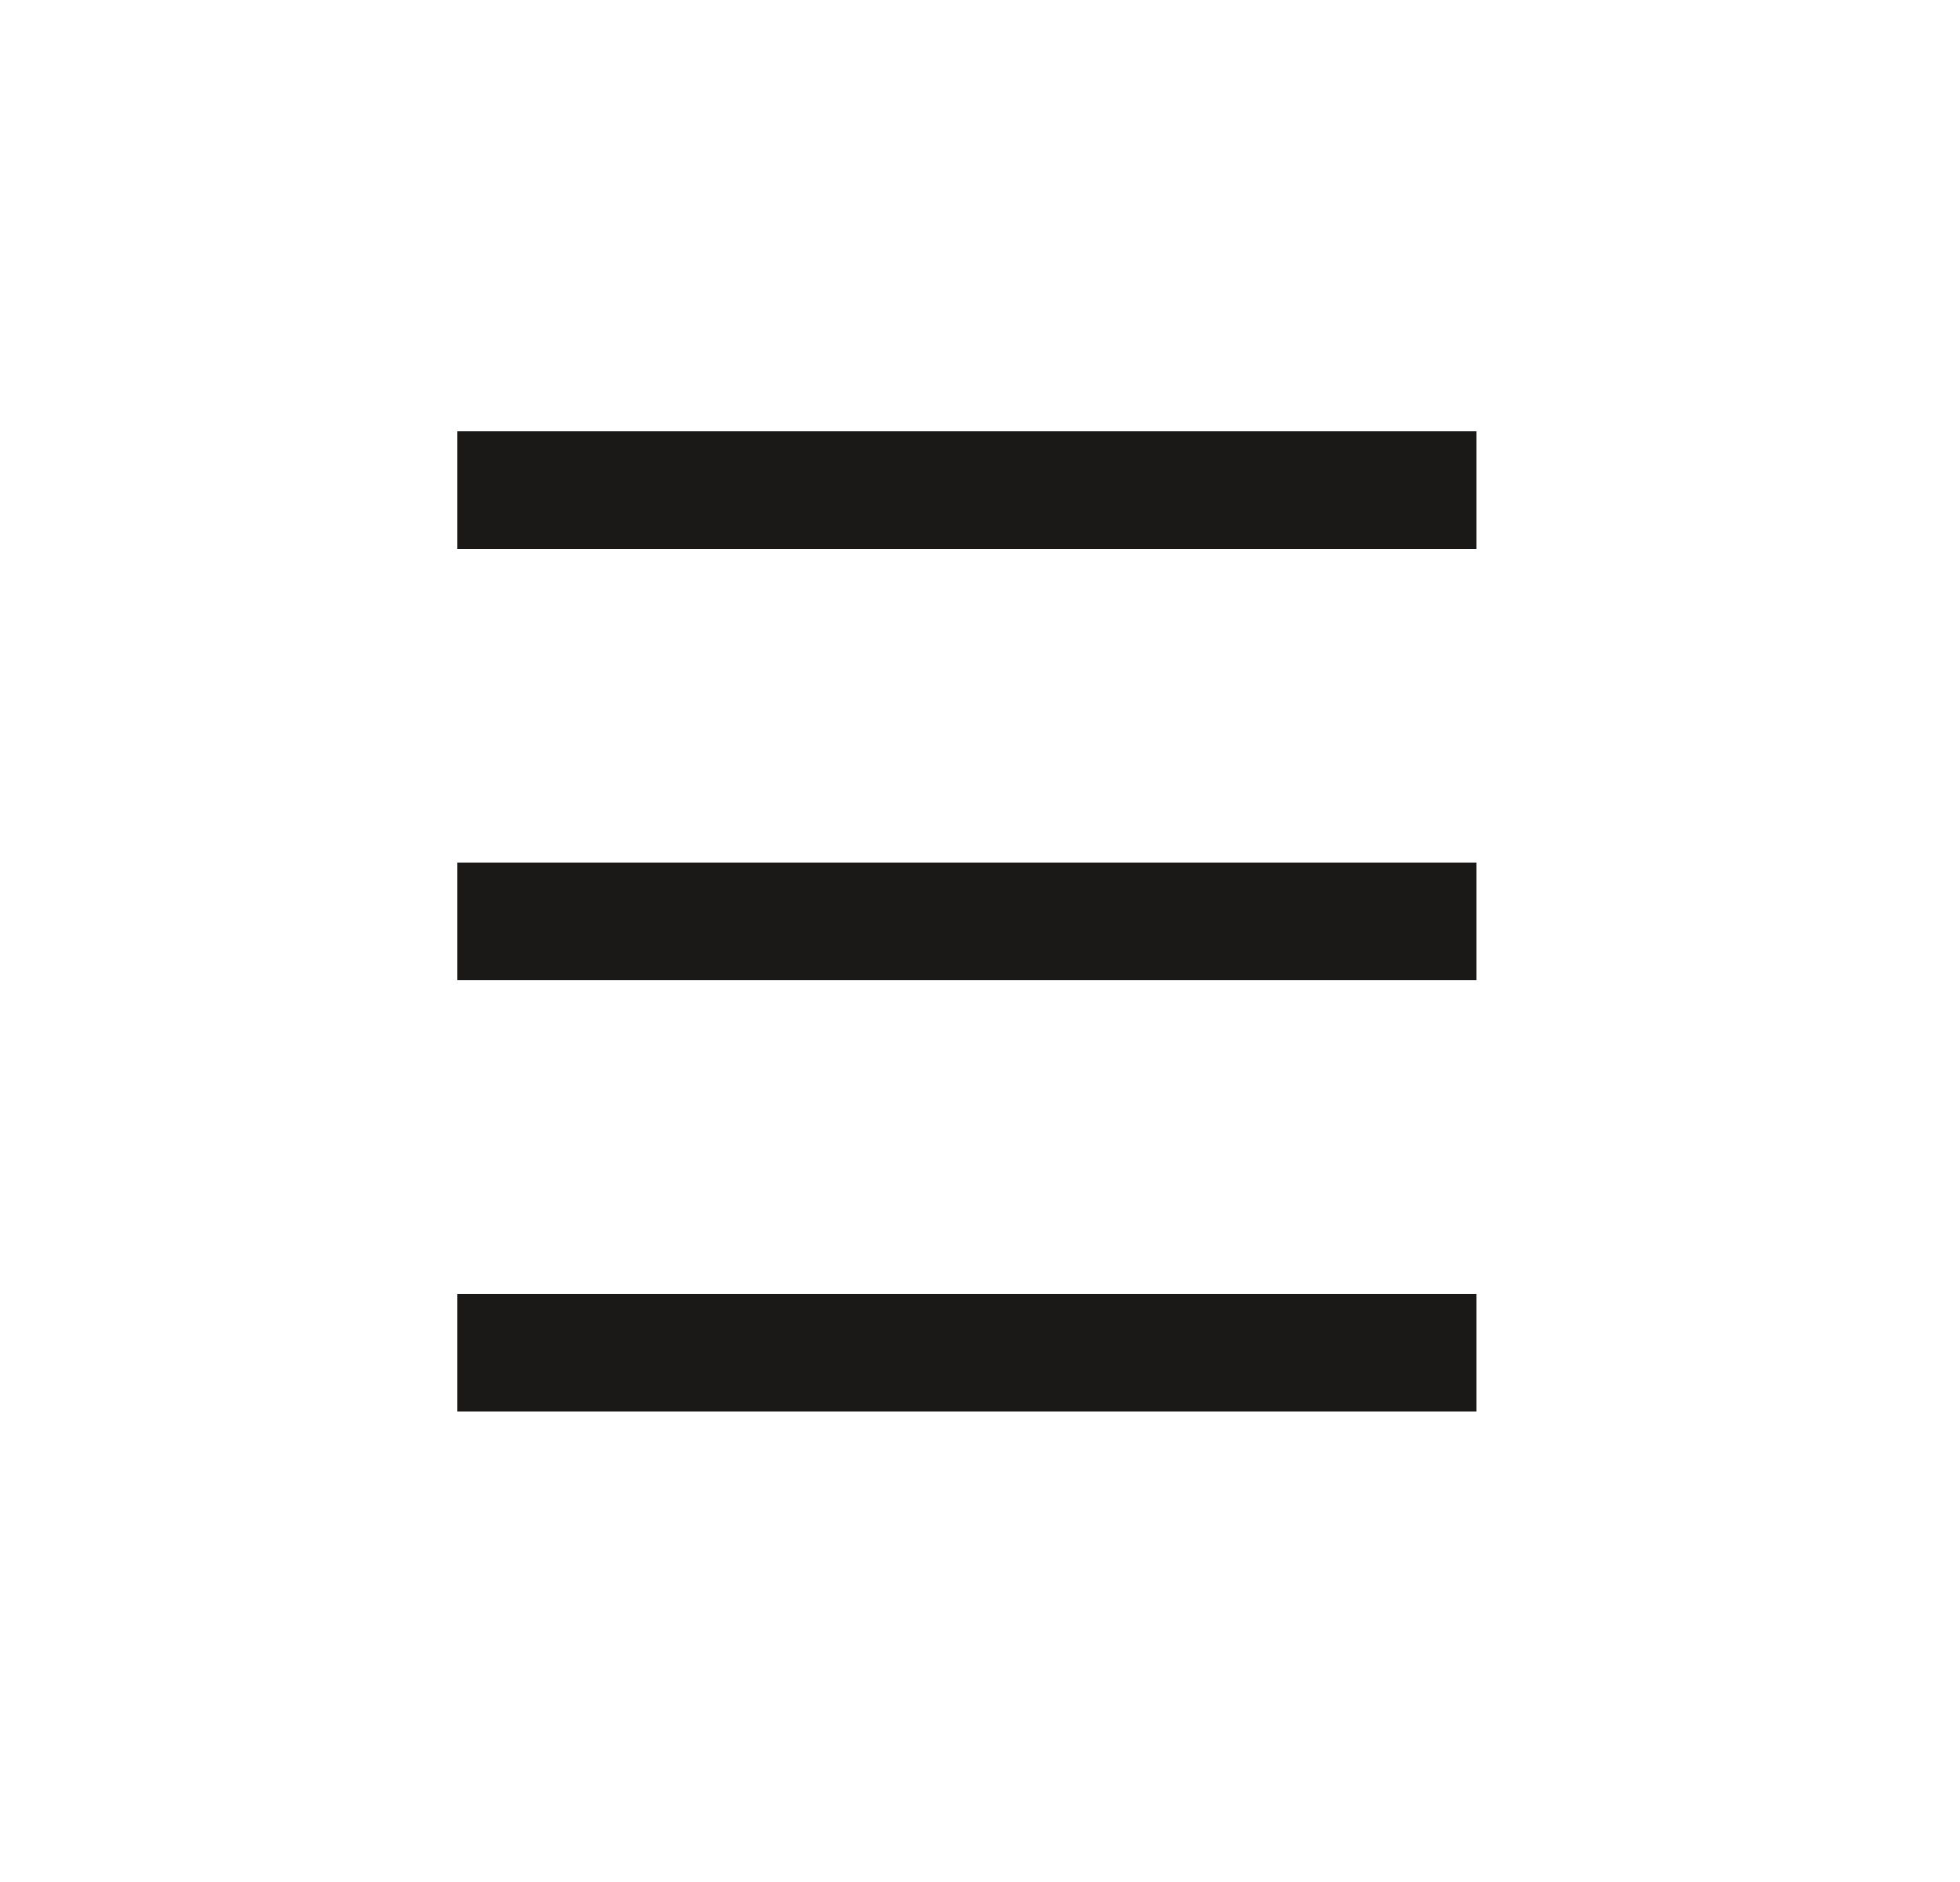 <svg width="25" height="24" viewBox="0 0 25 24" fill="none" xmlns="http://www.w3.org/2000/svg">
<path d="M18.833 16.5H5.833V18H18.833V16.5Z" fill="#1A1918"/>
<path d="M18.833 11H5.833V12.5H18.833V11Z" fill="#1A1918"/>
<path d="M18.833 5.5H5.833V7H18.833V5.5Z" fill="#1A1918"/>
</svg>
